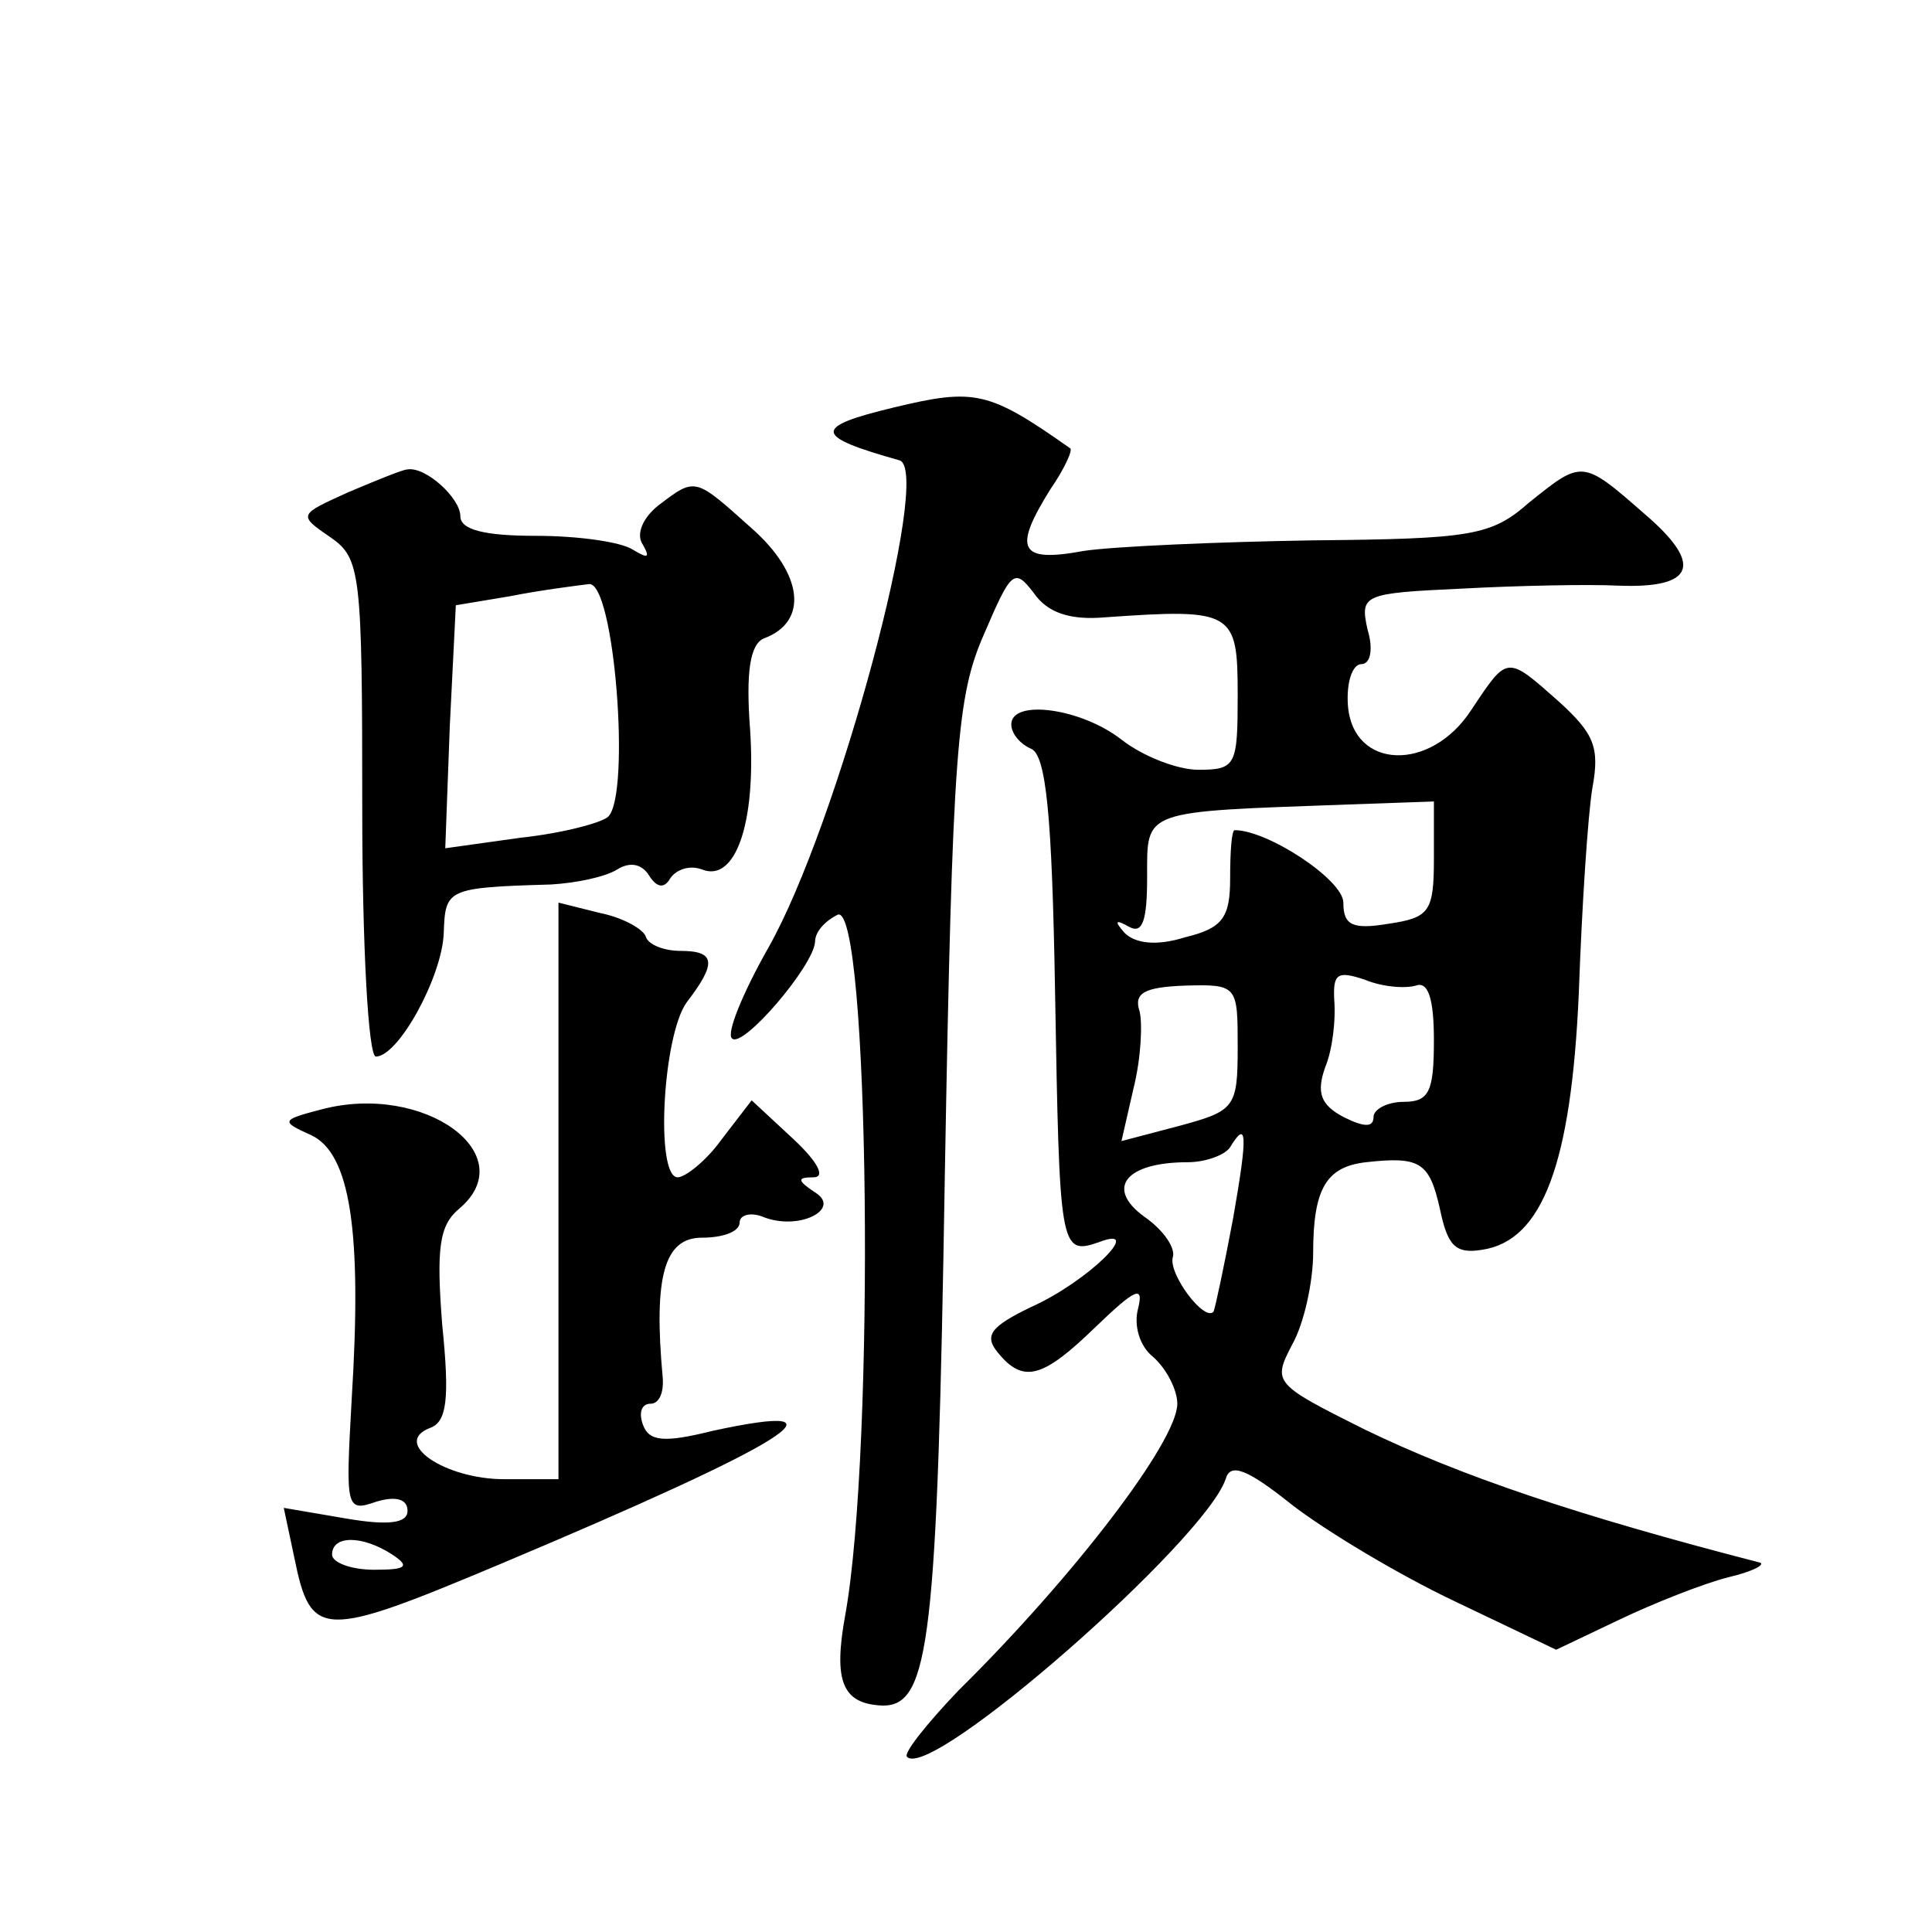 <?xml version="1.0" standalone="no"?>
<!DOCTYPE svg PUBLIC "-//W3C//DTD SVG 20010904//EN"
 "http://www.w3.org/TR/2001/REC-SVG-20010904/DTD/svg10.dtd">
<svg version="1.0" xmlns="http://www.w3.org/2000/svg"
 width="128pt" height="128pt" viewBox="0 0 128 128"
 preserveAspectRatio="xMidYMid meet">
<g transform="translate(0,128) scale(0.1,-0.1)"
fill="#0" stroke="none">
<path d="M592 1010 c-54 -13 -53 -19 4 -35 22 -7 -41 -242 -87 -323 -17 -30 -28
-57 -24 -60 7 -7 54 48 55 64 0 7 7 14 15 18 21 8 25 -353 5 -464 -8 -44 -2 -59
25 -60 31 0 36 44 41 353 5 282 8 316 26 357 18 42 20 44 33 27 9 -13 24 -18 47
-16 85 6 88 4 88 -51 0 -47 -1 -50 -26 -50 -14 0 -37 9 -51 20 -27 21 -73 27 -73
10 0 -6 6 -13 13 -16 10 -4 14 -43 16 -161 3 -170 3 -175 29 -166 31 12 -7 -26
-45 -43 -27 -13 -31 -19 -22 -30 17 -21 30 -17 65 17 26 25 32 28 28 12 -3 -11
1 -25 10 -32 9 -8 16 -22 16 -31 0 -25 -69 -115 -145 -190 -21 -22 -37 -42 -34
-44 16 -16 197 143 211 184 3 11 14 7 44 -17 22 -17 70 -46 108 -64 l67 -32 42
20 c23 11 56 24 72 28 17 4 26 9 20 10 -120 31 -197 57 -261 88 -60 30 -61 31 -48
56 8 14 14 42 14 61 0 43 9 57 35 60 36 4 42 0 49 -31 5 -24 10 -30 28 -27 40 6
59 57 64 170 2 57 6 118 9 136 5 27 1 36 -22 57 -35 31 -34 31 -58 -5 -27 -42 -79
-40 -82 3 -1 15 3 27 9 27 6 0 8 10 4 23 -5 23 -3 24 62 27 37 2 84 3 104 2 51
-2 57 14 17 48 -41 36 -41 35 -76 7 -25 -22 -38 -24 -143 -25 -63 -1 -132 -4 -152
-7 -43 -8 -47 1 -22 41 9 13 15 26 13 27 -54 38 -63 40 -117 27z m358 -299 c0 -35
-3 -39 -30 -43 -24 -4 -30 -1 -30 14 0 15 -50 48 -72 48 -2 0 -3 -14 -3 -32 0 -26
-5 -33 -30 -39 -19 -6 -33 -4 -40 3 -7 8 -6 9 3 4 9 -5 12 4 12 33 0 45 -4 43 133
48 l57 2 0 -38z m-12 -84 c8 3 12 -8 12 -36 0 -34 -3 -41 -20 -41 -11 0 -20 -5
-20 -10 0 -7 -6 -7 -20 0 -15 8 -18 16 -12 33 5 12 7 32 6 44 -1 18 2 20 20 14
12 -5 27 -6 34 -4z m-118 -41 c0 -40 -2 -42 -39 -52 l-38 -10 8 35 c5 20 6 43 4
51 -4 12 3 16 30 17 35 1 35 0 35 -41z m-3 -113 c-6 -32 -12 -60 -13 -62 -6 -7
-30 25 -27 36 2 6 -6 18 -19 27 -26 19 -12 36 29 36 12 0 25 5 28 10 11 18 12 10
2 -47z M231 954 c-33 -15 -34 -15 -12 -30 20 -14 21 -23 21 -180 0 -90 4 -164 9
-164 15 0 44 53 45 82 1 29 2 30 71 32 17 1 36 5 44 10 8 5 16 4 21 -4 5 -8 10
-9 14 -2 4 6 13 9 21 6 22 -9 36 30 32 92 -3 39 0 57 9 61 30 11 26 43 -8 73 -38
34 -37 34 -62 15 -10 -8 -15 -19 -10 -26 5 -9 3 -9 -7 -3 -8 5 -36 9 -64 9 -34
0 -50 4 -50 13 0 12 -23 33 -35 31 -3 0 -20 -7 -39 -15z m172 -215 c-4 -4 -30 -11
-58 -14 l-50 -7 3 81 4 80 36 6 c20 4 44 7 52 8 17 3 28 -139 13 -154z M370 491
l0 -191 -36 0 c-39 0 -75 24 -49 34 11 4 13 19 8 68 -4 51 -2 66 11 77 43 36 -23
84 -91 66 -27 -7 -27 -8 -7 -17 26 -12 34 -63 27 -175 -4 -72 -4 -75 16 -68 13
4 21 2 21 -6 0 -8 -12 -10 -41 -5 l-41 7 7 -33 c11 -54 18 -54 137 -4 190 80 237
109 140 88 -32 -8 -42 -7 -46 4 -3 8 -1 14 5 14 6 0 9 8 8 18 -6 66 1 92 26 92
14 0 25 4 25 10 0 5 7 7 15 4 24 -10 53 5 35 16 -12 8 -12 10 -1 10 8 0 3 10 -13
25 l-28 26 -20 -26 c-10 -14 -24 -25 -29 -25 -15 0 -10 94 6 116 20 26 19 34 -4
34 -11 0 -21 4 -23 9 -1 5 -15 13 -30 16 l-28 7 0 -191z m-110 -241 c12 -8 9 -10
-12 -10 -16 0 -28 5 -28 10 0 13 20 13 40 0z"/>
</g>
</svg>
